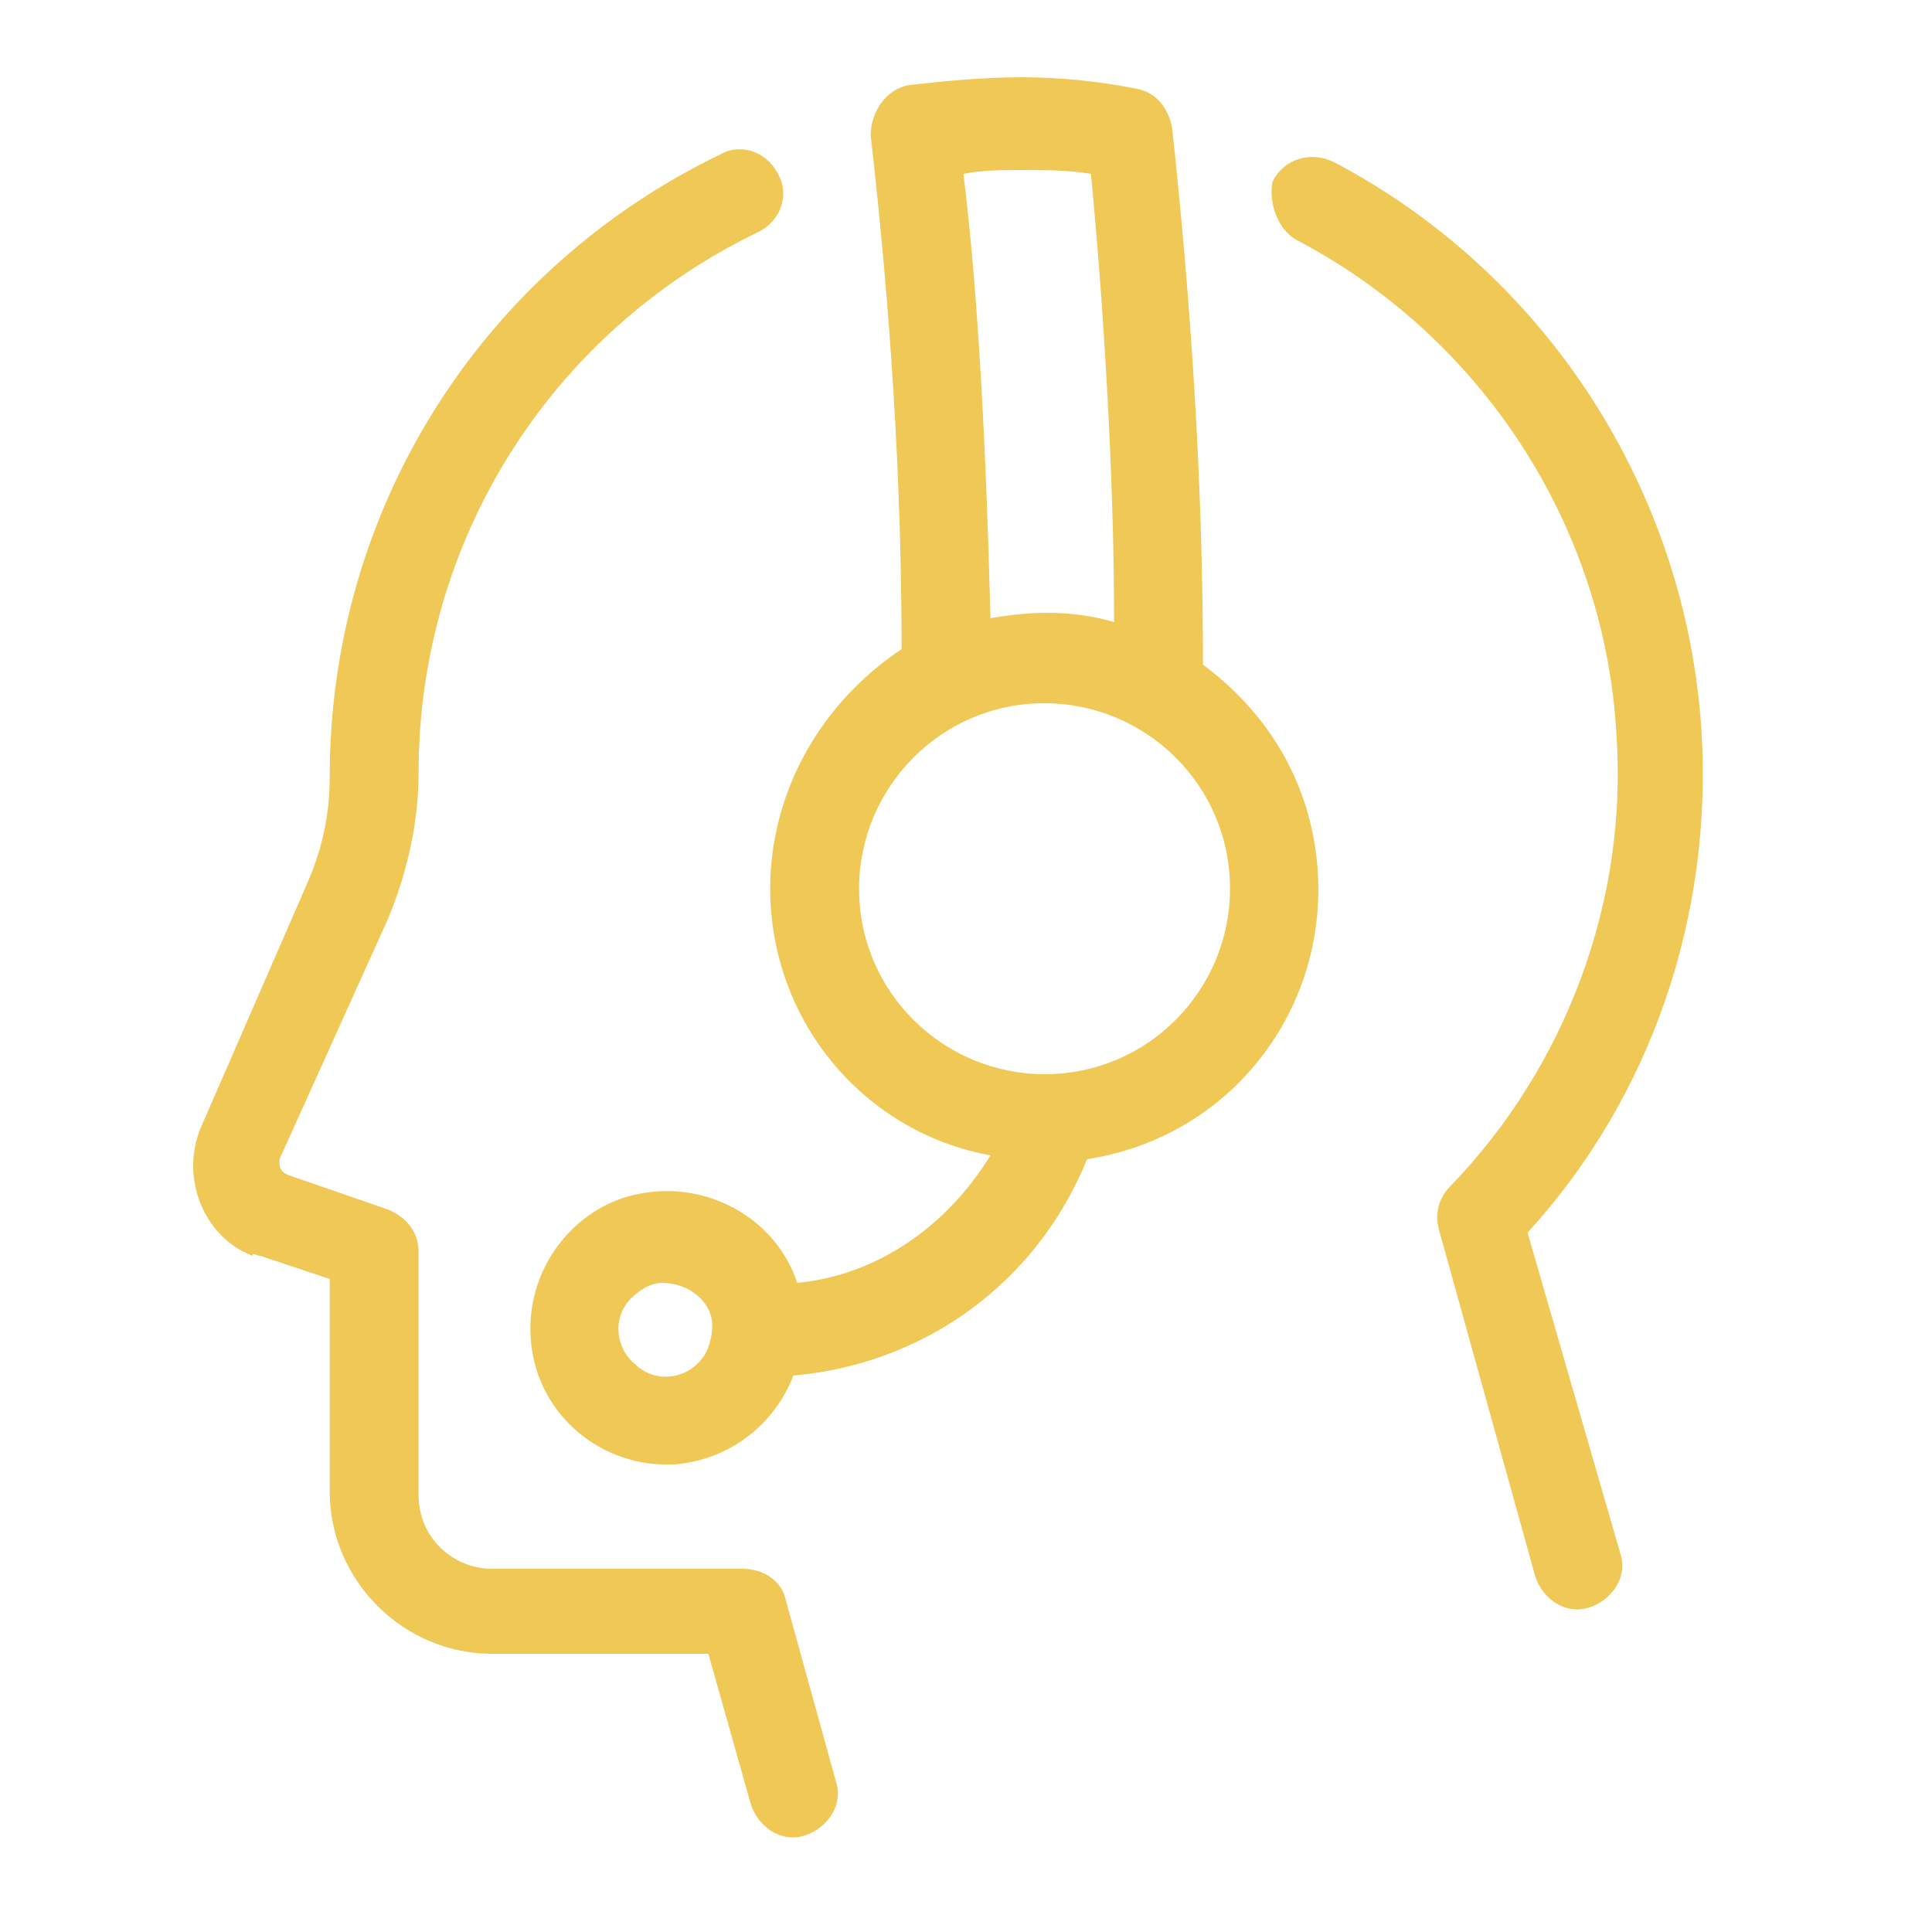 <?xml version="1.0" encoding="UTF-8"?>
<svg width="50px" height="50px" viewBox="0 0 50 50" version="1.1" xmlns="http://www.w3.org/2000/svg" xmlns:xlink="http://www.w3.org/1999/xlink">
    <title>Icon/P3/Feature/02</title>
    <g id="Icon/P3/Feature/02" stroke="none" stroke-width="1" fill="none" fill-rule="evenodd">
        <g id="Group" transform="translate(5, 2)" fill="#F0C856" fill-rule="nonzero">
            <path d="M14.933,21 C14.933,24.4 17.333,27.3 20.633,27.9 C19.533,29.7 17.733,31 15.633,31.2 C15.033,29.4 13.033,28.4 11.133,29 C9.633,29.5 8.633,31 8.733,32.6 L8.733,32.6 C8.833,34.5 10.433,35.9 12.233,35.9 L12.433,35.9 C13.833,35.8 15.033,34.9 15.533,33.6 C18.933,33.3 21.833,31.2 23.133,28 C27.033,27.4 29.633,23.8 29.033,19.9 C28.733,18 27.733,16.4 26.133,15.2 C26.133,10.6 25.833,5.9 25.333,1.3 C25.233,0.8 24.933,0.4 24.433,0.3 C23.433,0.1 22.433,0 21.433,0 C20.433,0 19.433,0.1 18.533,0.2 C17.933,0.3 17.533,0.9 17.533,1.5 C18.033,5.9 18.333,10.3 18.333,14.8 C16.233,16.2 14.933,18.5 14.933,21 Z M13.133,33.2 C12.733,33.7 11.933,33.8 11.433,33.3 C10.933,32.9 10.833,32.1 11.333,31.6 C11.533,31.4 11.833,31.2 12.133,31.2 C12.833,31.2 13.433,31.7 13.433,32.3 C13.433,32.6 13.333,33 13.133,33.2 Z M19.933,2.5 C20.433,2.4 20.933,2.4 21.433,2.4 C22.033,2.4 22.633,2.4 23.233,2.5 C23.533,5.6 23.833,10.1 23.833,14.1 C22.833,13.8 21.733,13.8 20.633,14 C20.533,10 20.333,5.7 19.933,2.5 Z M22.033,16.2 C24.633,16.2 26.833,18.3 26.833,21 C26.833,23.6 24.733,25.8 22.033,25.8 C19.433,25.8 17.233,23.7 17.233,21 C17.233,18.4 19.333,16.2 22.033,16.2 L22.033,16.2 Z" id="Shape"></path>
            <path d="M28.533,4.2 C33.333,6.7 36.533,11.6 36.833,17 C37.133,21.3 35.533,25.6 32.533,28.7 C32.233,29 32.133,29.4 32.233,29.8 L34.733,38.8 C34.933,39.4 35.533,39.8 36.133,39.6 C36.733,39.4 37.133,38.8 36.933,38.2 L34.533,29.9 C37.733,26.4 39.333,21.7 39.033,16.9 C38.633,10.7 35.033,5.1 29.533,2.2 C28.933,1.9 28.233,2.1 27.933,2.7 C27.833,3.2 28.033,3.9 28.533,4.2 Z" id="Path"></path>
            <path d="M1.733,30.5 L3.533,31.1 L3.533,36.6 C3.533,38.9 5.433,40.8 7.733,40.8 L7.733,40.8 L13.333,40.8 L14.433,44.7 C14.633,45.3 15.233,45.7 15.833,45.5 C16.433,45.3 16.833,44.7 16.633,44.1 L16.633,44.1 L15.333,39.4 C15.233,38.9 14.733,38.6 14.233,38.6 L7.733,38.6 C6.733,38.6 5.833,37.8 5.833,36.7 L5.833,30.4 C5.833,29.9 5.533,29.5 5.033,29.3 L2.433,28.4 C2.233,28.3 2.233,28.2 2.233,28 C2.233,28 2.233,28 2.233,28 L5.033,21.8 C5.533,20.6 5.833,19.3 5.833,18 C5.833,12 9.233,6.6 14.633,4 C15.233,3.7 15.433,3 15.133,2.5 C14.833,1.9 14.133,1.7 13.633,2 C7.433,5 3.533,11.2 3.533,18.1 C3.533,19.1 3.333,20 2.933,20.9 L0.233,27.1 C-0.367,28.4 0.233,30 1.533,30.5 C1.533,30.4 1.633,30.5 1.733,30.5 L1.733,30.5 Z" id="Path"></path>
        </g>
    </g>
</svg>